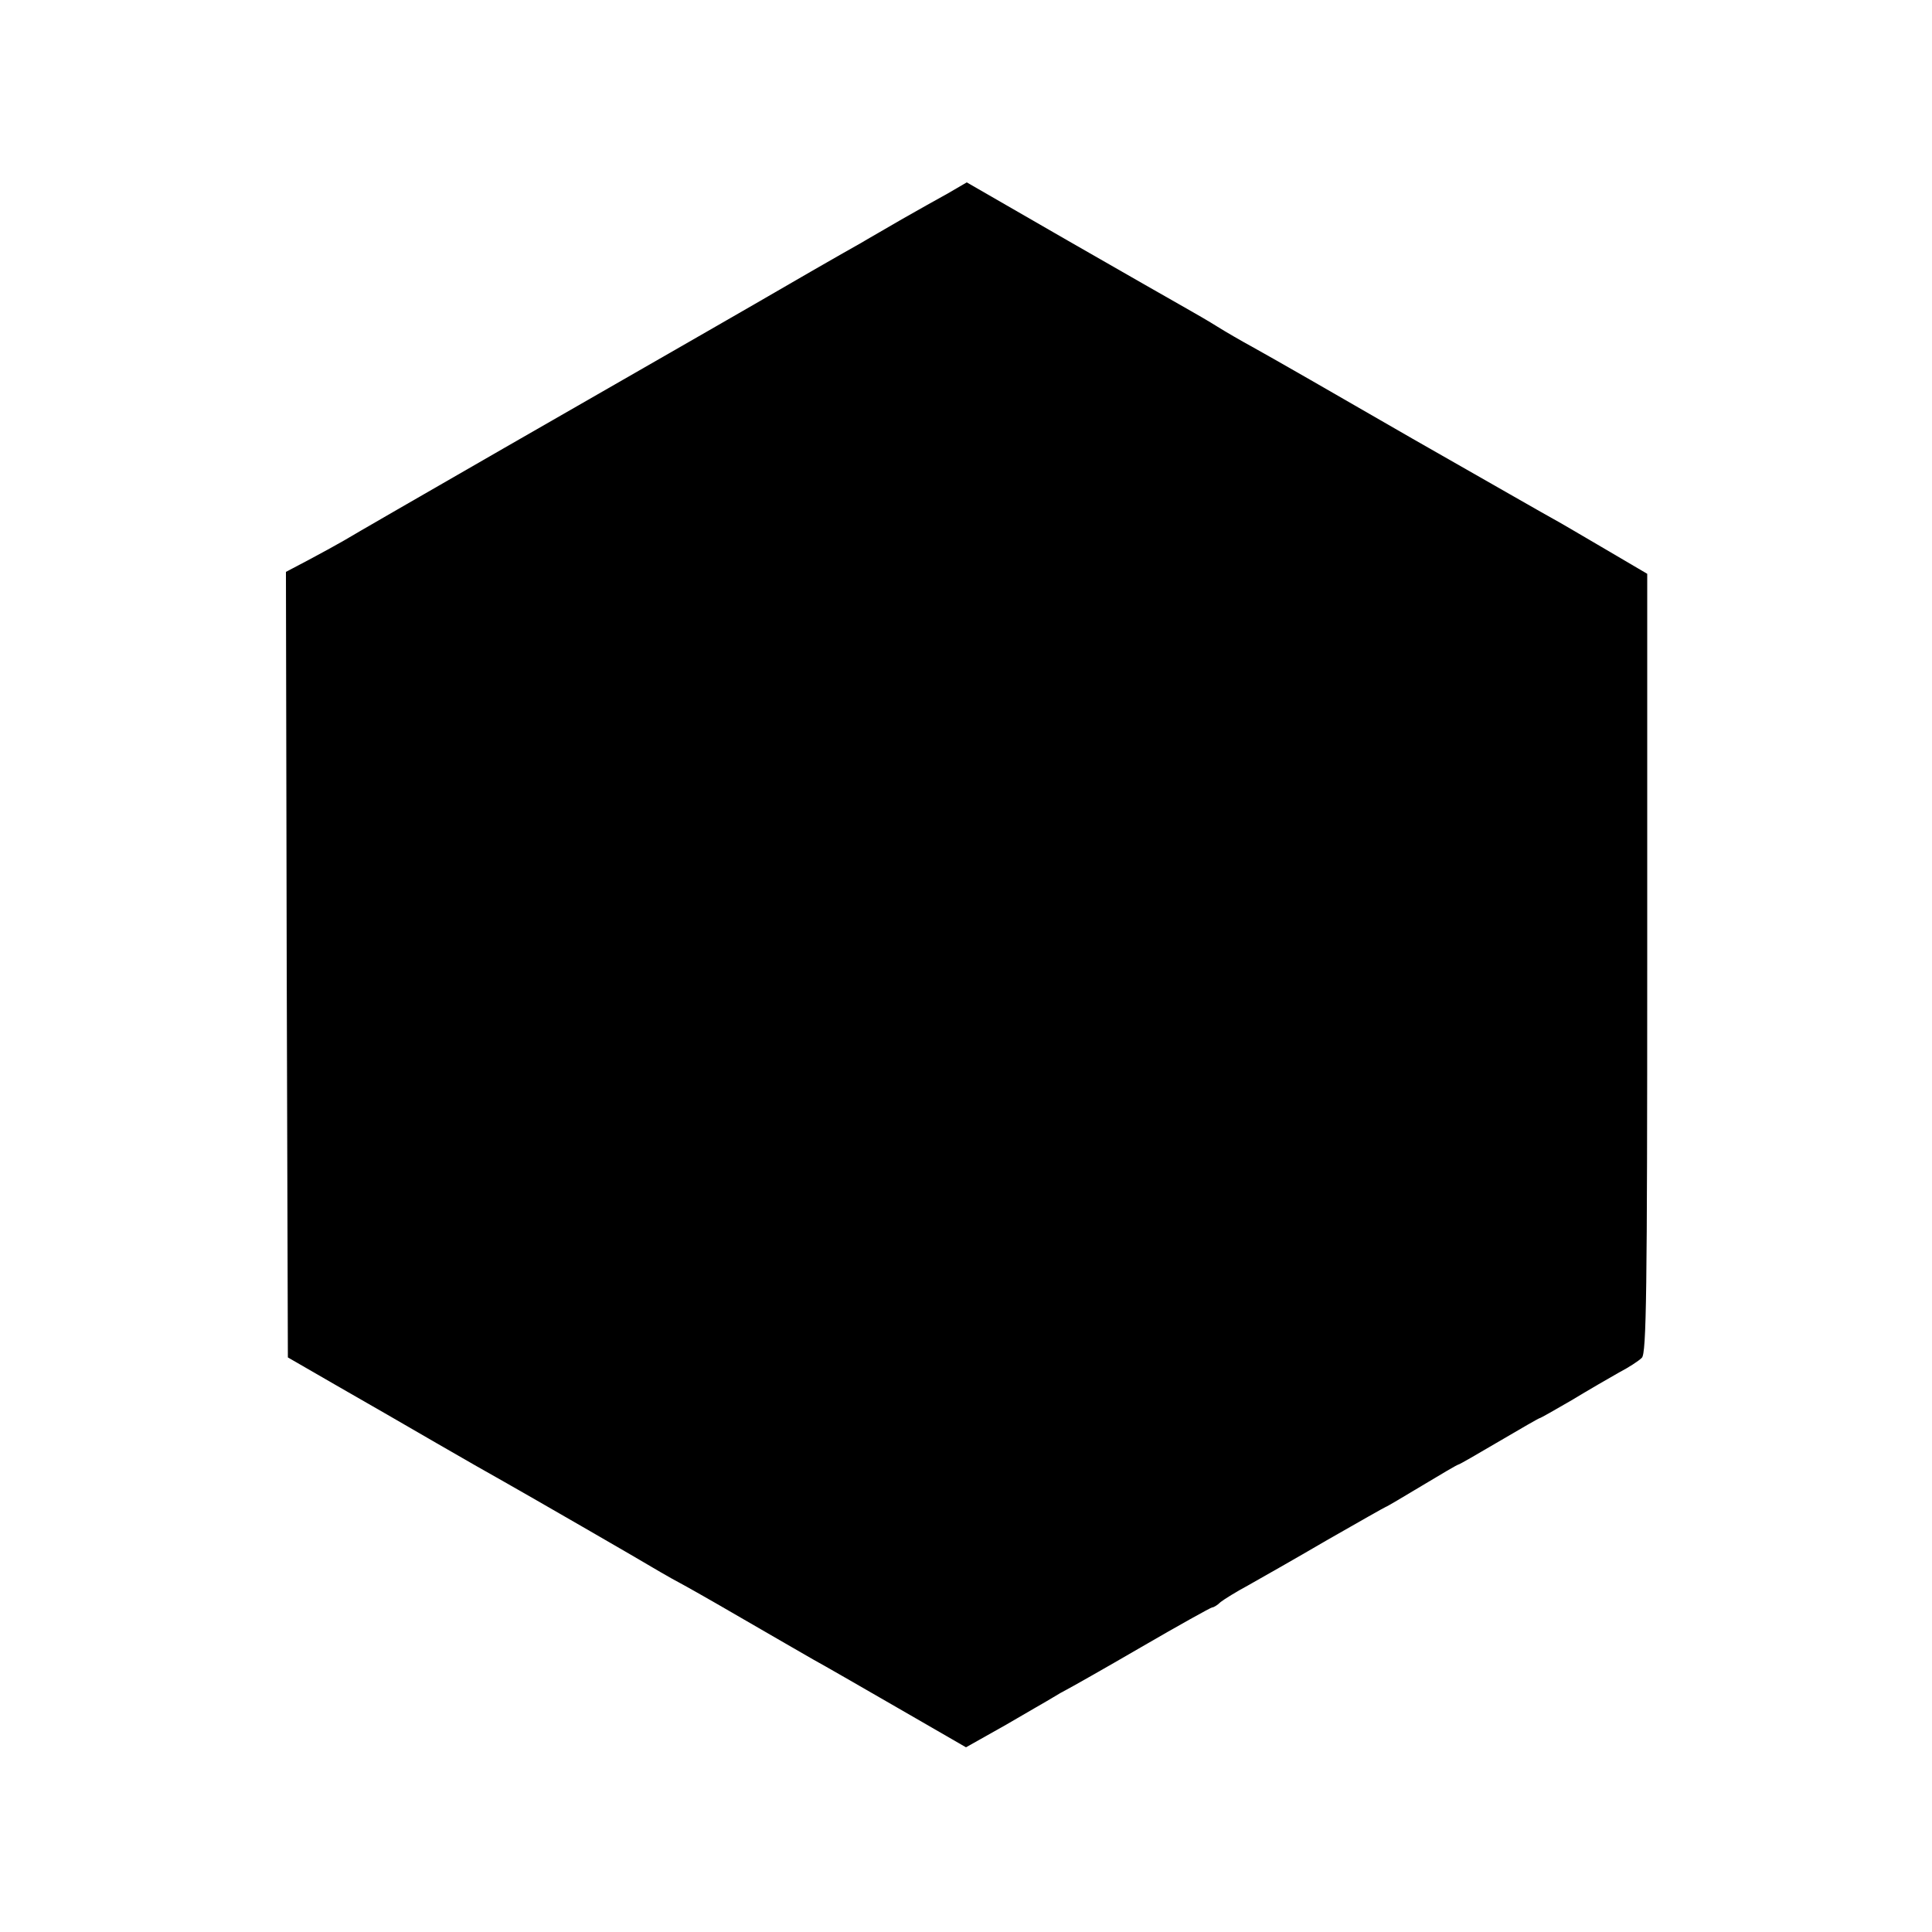 <?xml version="1.0" standalone="no"?>
<!DOCTYPE svg PUBLIC "-//W3C//DTD SVG 20010904//EN"
 "http://www.w3.org/TR/2001/REC-SVG-20010904/DTD/svg10.dtd">
<svg version="1.0" xmlns="http://www.w3.org/2000/svg"
 width="500pt" height="500pt" viewBox="0 0 500 500"
 preserveAspectRatio="xMidYMid meet">
<g transform="translate(0,500) scale(0.1,-0.1)"
fill="#000000" stroke="none">
<path d="M2454 4500 c-27 -15 -81 -45 -121 -68 -39 -23 -87 -50 -105 -61 -18
-10 -76 -43 -128 -73 -95 -55 -209 -121 -272 -157 -173 -99 -904 -519 -938
-540 -19 -11 -61 -34 -93 -51 l-57 -30 2 -1017 3 -1016 130 -75 c72 -41 186
-107 255 -147 69 -40 148 -85 175 -100 55 -31 350 -201 405 -234 19 -11 42
-24 50 -28 8 -4 79 -44 158 -90 79 -46 163 -94 187 -108 24 -13 123 -70 220
-126 l175 -101 103 58 c56 33 111 64 122 71 11 7 27 16 35 20 8 4 95 53 193
110 98 57 181 103 184 103 4 0 14 6 22 14 9 7 41 27 71 43 30 17 122 69 204
117 82 47 151 86 152 86 2 0 44 25 94 55 50 30 92 55 95 55 2 0 49 27 105 60
56 33 103 60 105 60 2 0 39 21 82 46 43 26 98 58 123 72 25 13 51 30 59 38 12
11 14 171 14 1021 l0 1008 -114 67 c-63 37 -121 71 -129 75 -8 4 -172 98 -365
208 -192 111 -377 217 -410 235 -33 18 -76 43 -95 55 -19 12 -55 33 -80 47
-25 14 -163 93 -306 175 l-262 151 -48 -28z"/>
</g>
</svg>
